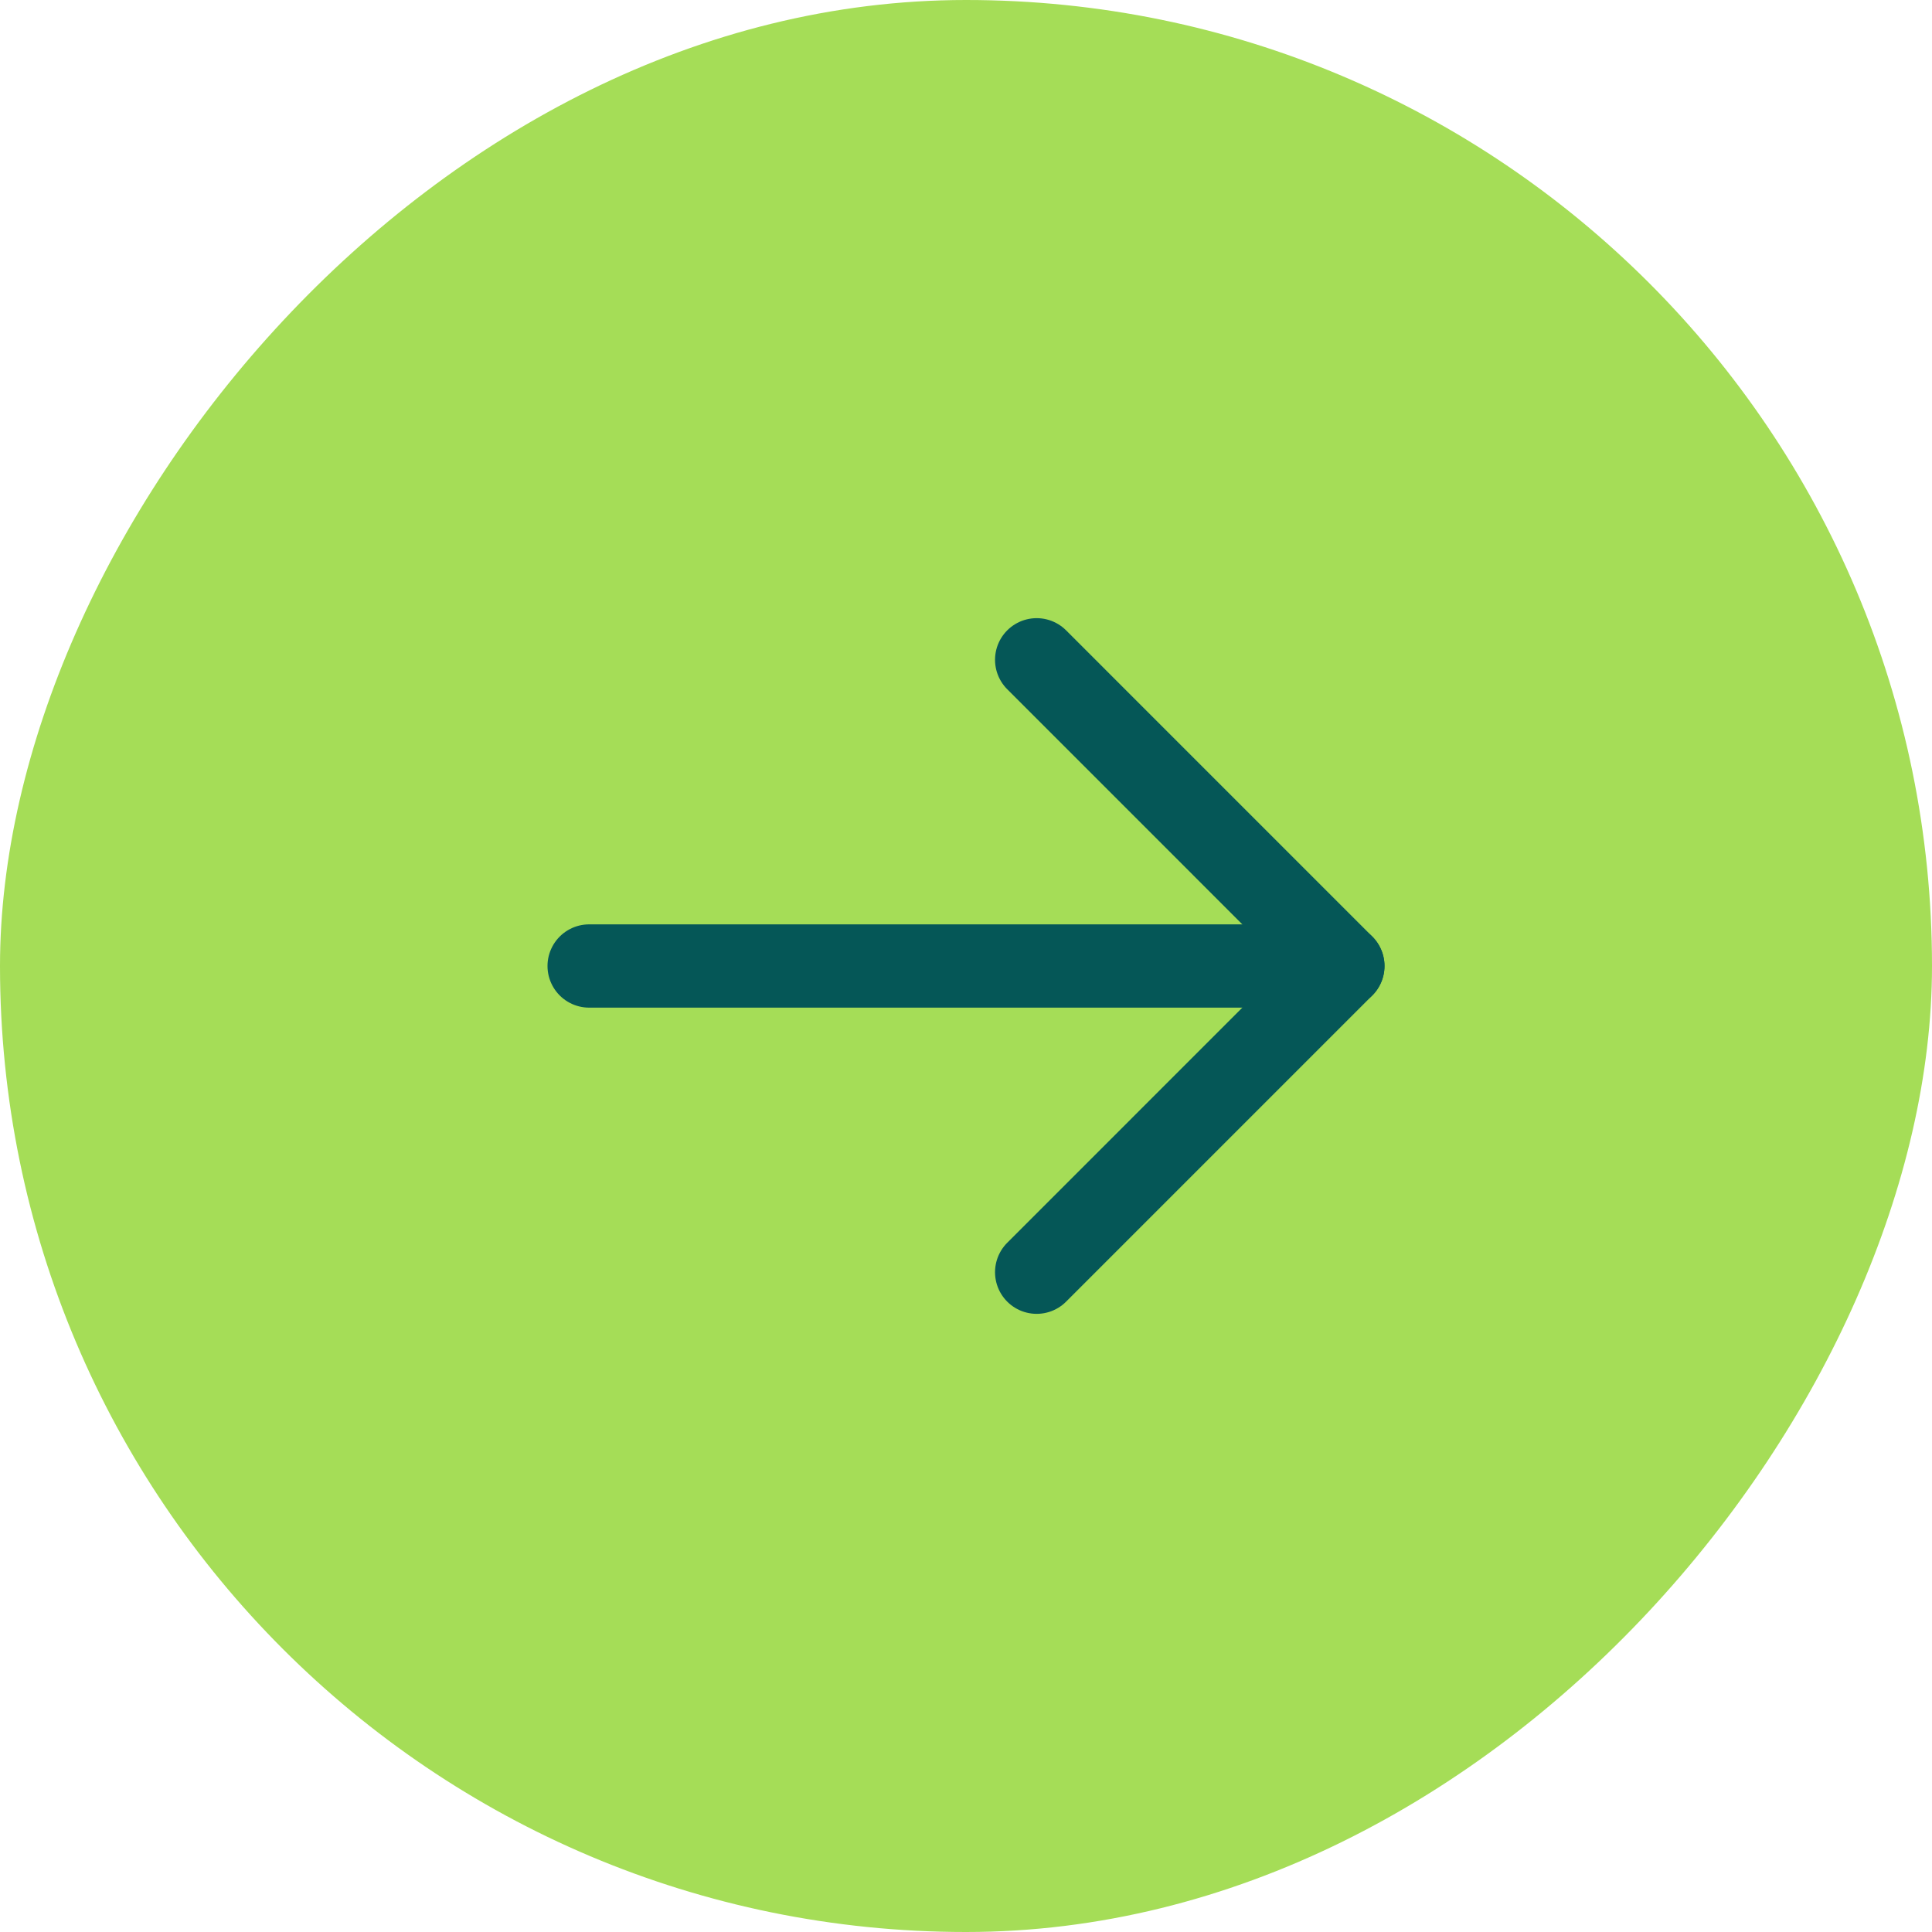 <svg xmlns="http://www.w3.org/2000/svg" width="116" height="116" viewBox="0 0 116 116" fill="none"><rect width="116" height="116" rx="58" transform="matrix(-1 0 0 1 116 0)" fill="#A5DD57"></rect><g clip-path="url(#clip0_1_1909)"><path d="M35.373 58H80.627" stroke="#055757" stroke-width="5" stroke-linecap="round" stroke-linejoin="round"></path><path d="M62.243 76.385L80.627 58L62.243 39.615" stroke="#055757" stroke-width="5" stroke-linecap="round" stroke-linejoin="round"></path></g><defs><clipPath id="clip0_1_1909"><rect width="64" height="64" fill="white" transform="matrix(0.707 -0.707 -0.707 -0.707 58 103.255)"></rect></clipPath></defs></svg>